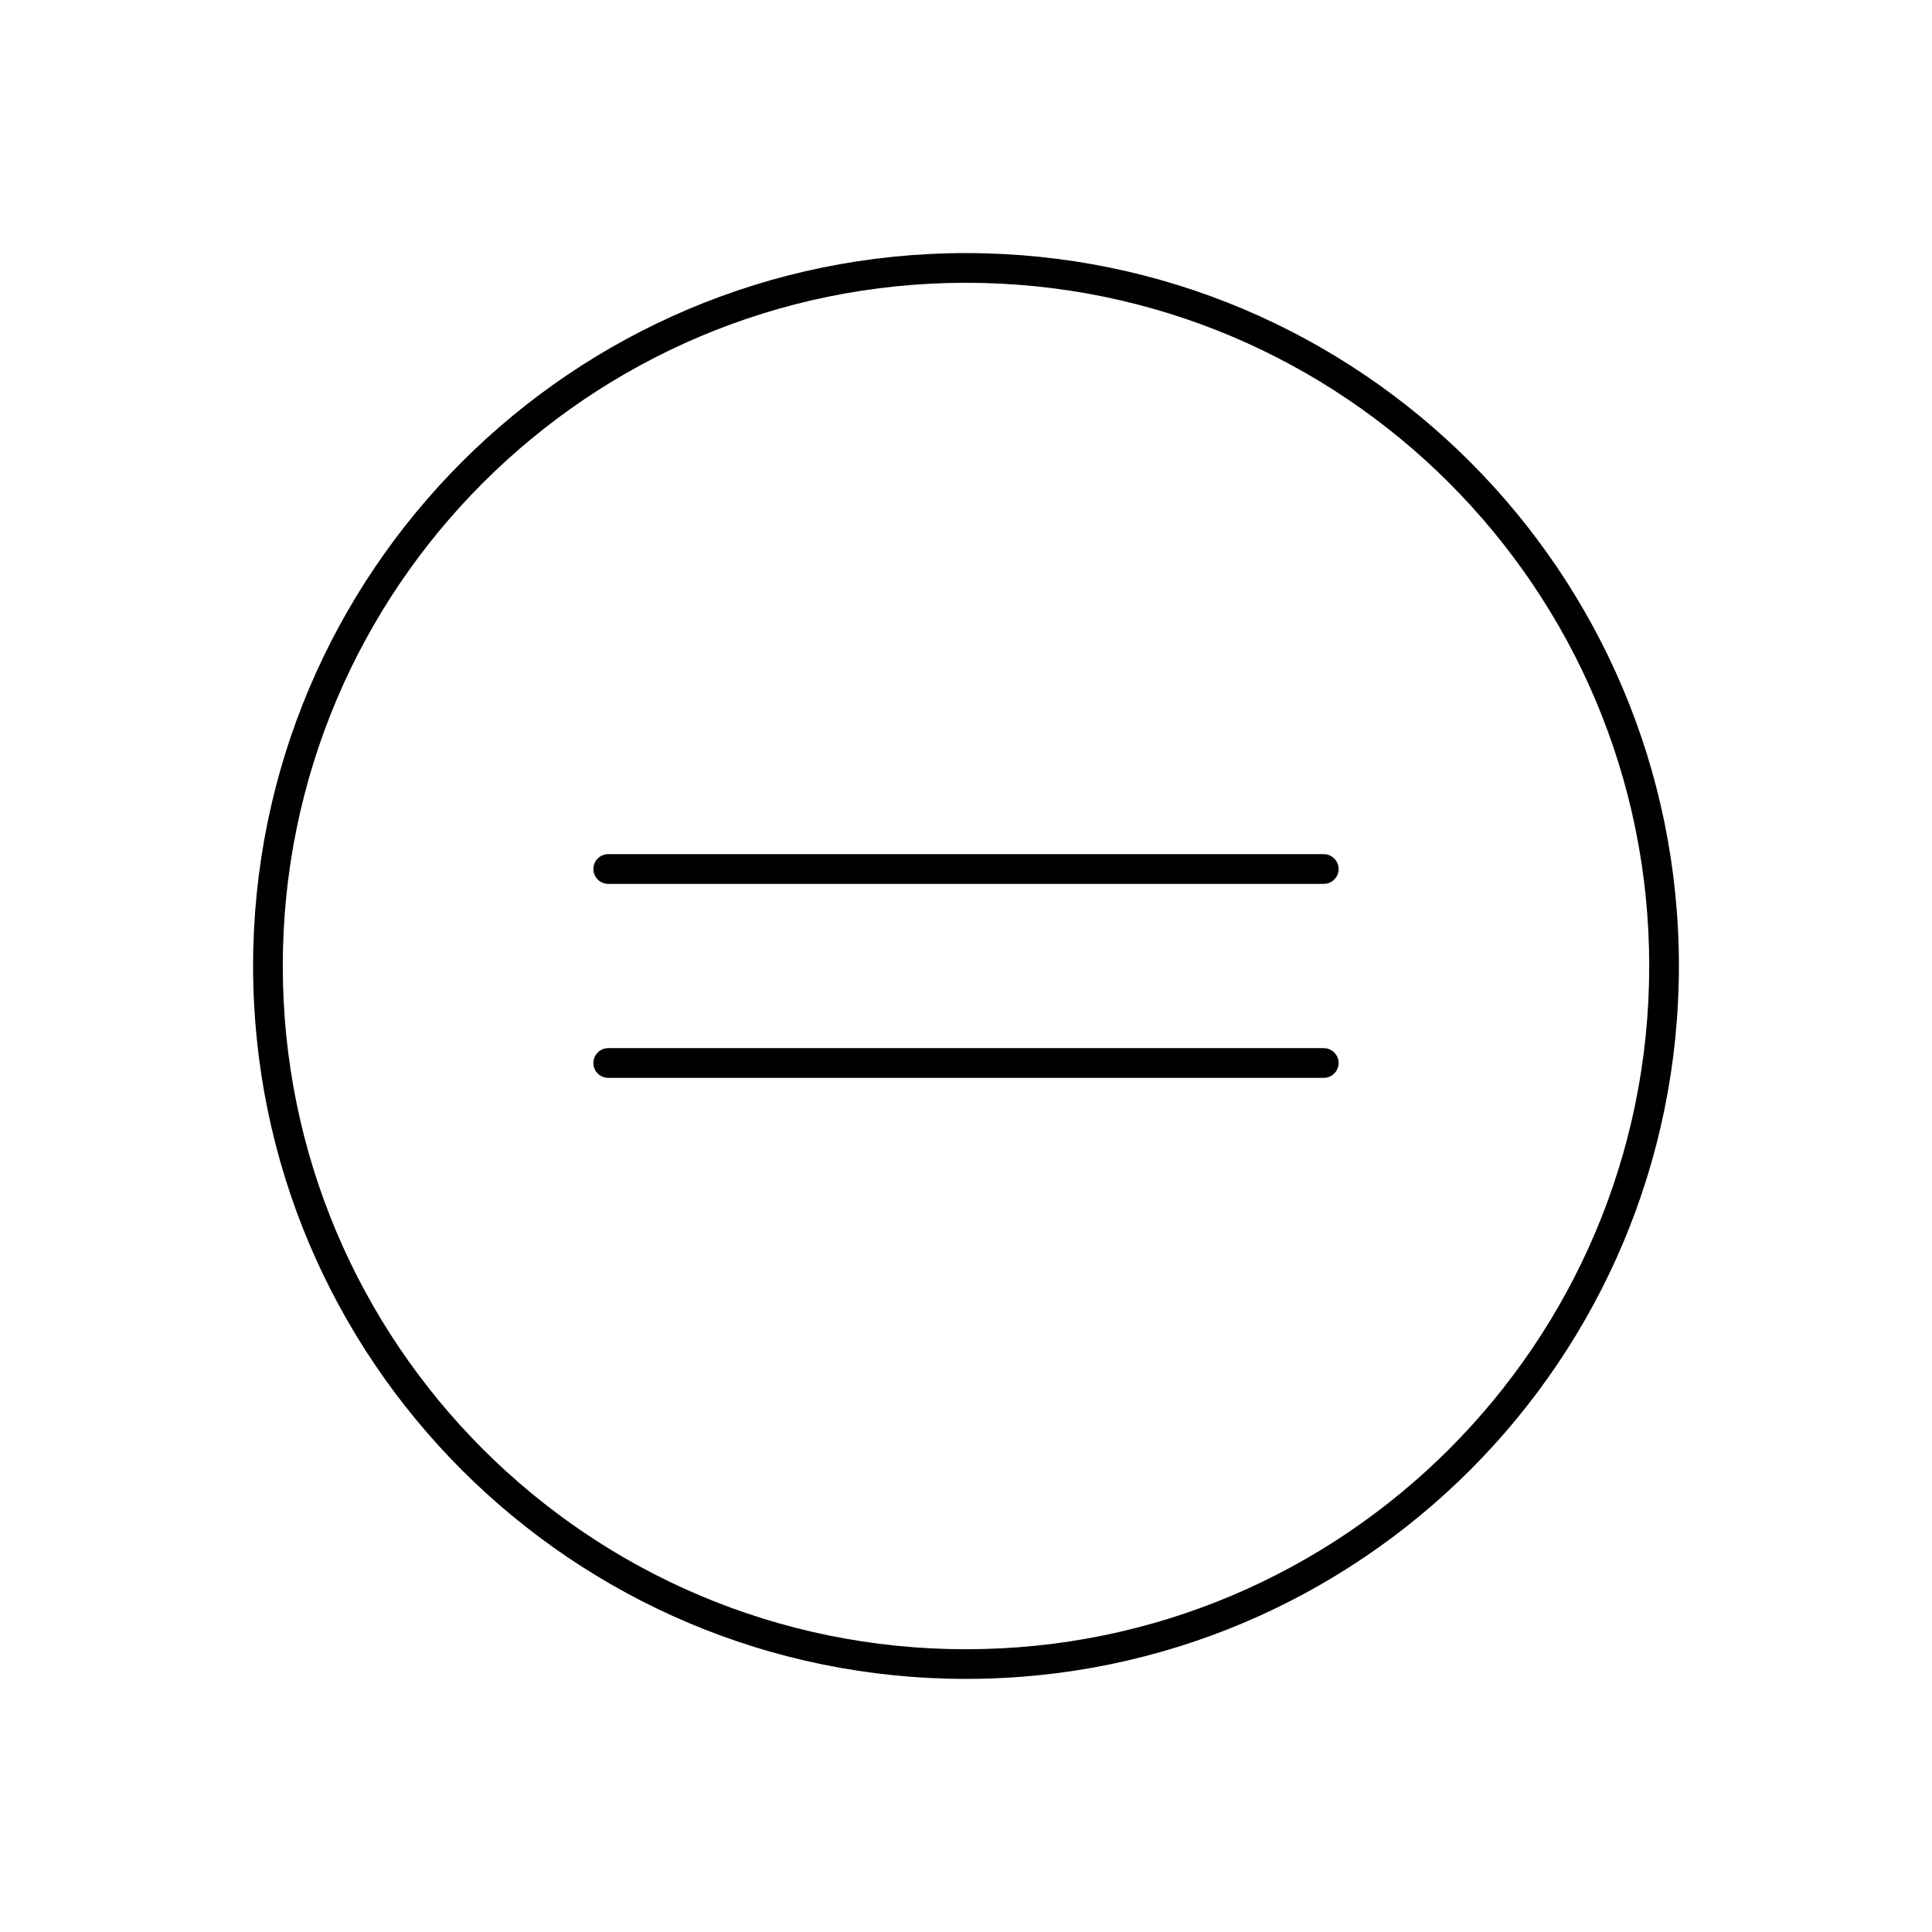 <?xml version="1.0" encoding="UTF-8"?>
<!-- Uploaded to: ICON Repo, www.svgrepo.com, Generator: ICON Repo Mixer Tools -->
<svg fill="#000000" width="800px" height="800px" version="1.1" viewBox="144 144 512 512" xmlns="http://www.w3.org/2000/svg">
 <g>
  <path d="m400 211.07c52.172 0 99.402 21.148 133.59 55.336 34.191 34.191 55.336 81.422 55.336 133.59s-21.148 99.402-55.336 133.59c-34.191 34.191-81.422 55.336-133.59 55.336s-99.402-21.148-133.59-55.336c-34.191-34.191-55.336-81.422-55.336-133.59s21.148-99.402 55.336-133.59c34.191-34.191 81.422-55.336 133.59-55.336zm128.03 60.902c-32.766-32.766-78.027-53.031-128.03-53.031-49.996 0-95.262 20.266-128.03 53.031s-53.031 78.027-53.031 128.03c0 49.996 20.266 95.262 53.031 128.03s78.027 53.031 128.03 53.031c49.996 0 95.262-20.266 128.03-53.031s53.031-78.027 53.031-128.03c0-49.996-20.266-95.262-53.031-128.03z"/>
  <path d="m305.19 370.36c-2.172 0-3.938 1.762-3.938 3.938 0 2.172 1.762 3.938 3.938 3.938h189.62c2.172 0 3.938-1.762 3.938-3.938 0-2.172-1.762-3.938-3.938-3.938z"/>
  <path d="m305.19 421.77c-2.172 0-3.938 1.762-3.938 3.938 0 2.172 1.762 3.938 3.938 3.938h189.62c2.172 0 3.938-1.762 3.938-3.938 0-2.172-1.762-3.938-3.938-3.938z"/>
 </g>
</svg>
